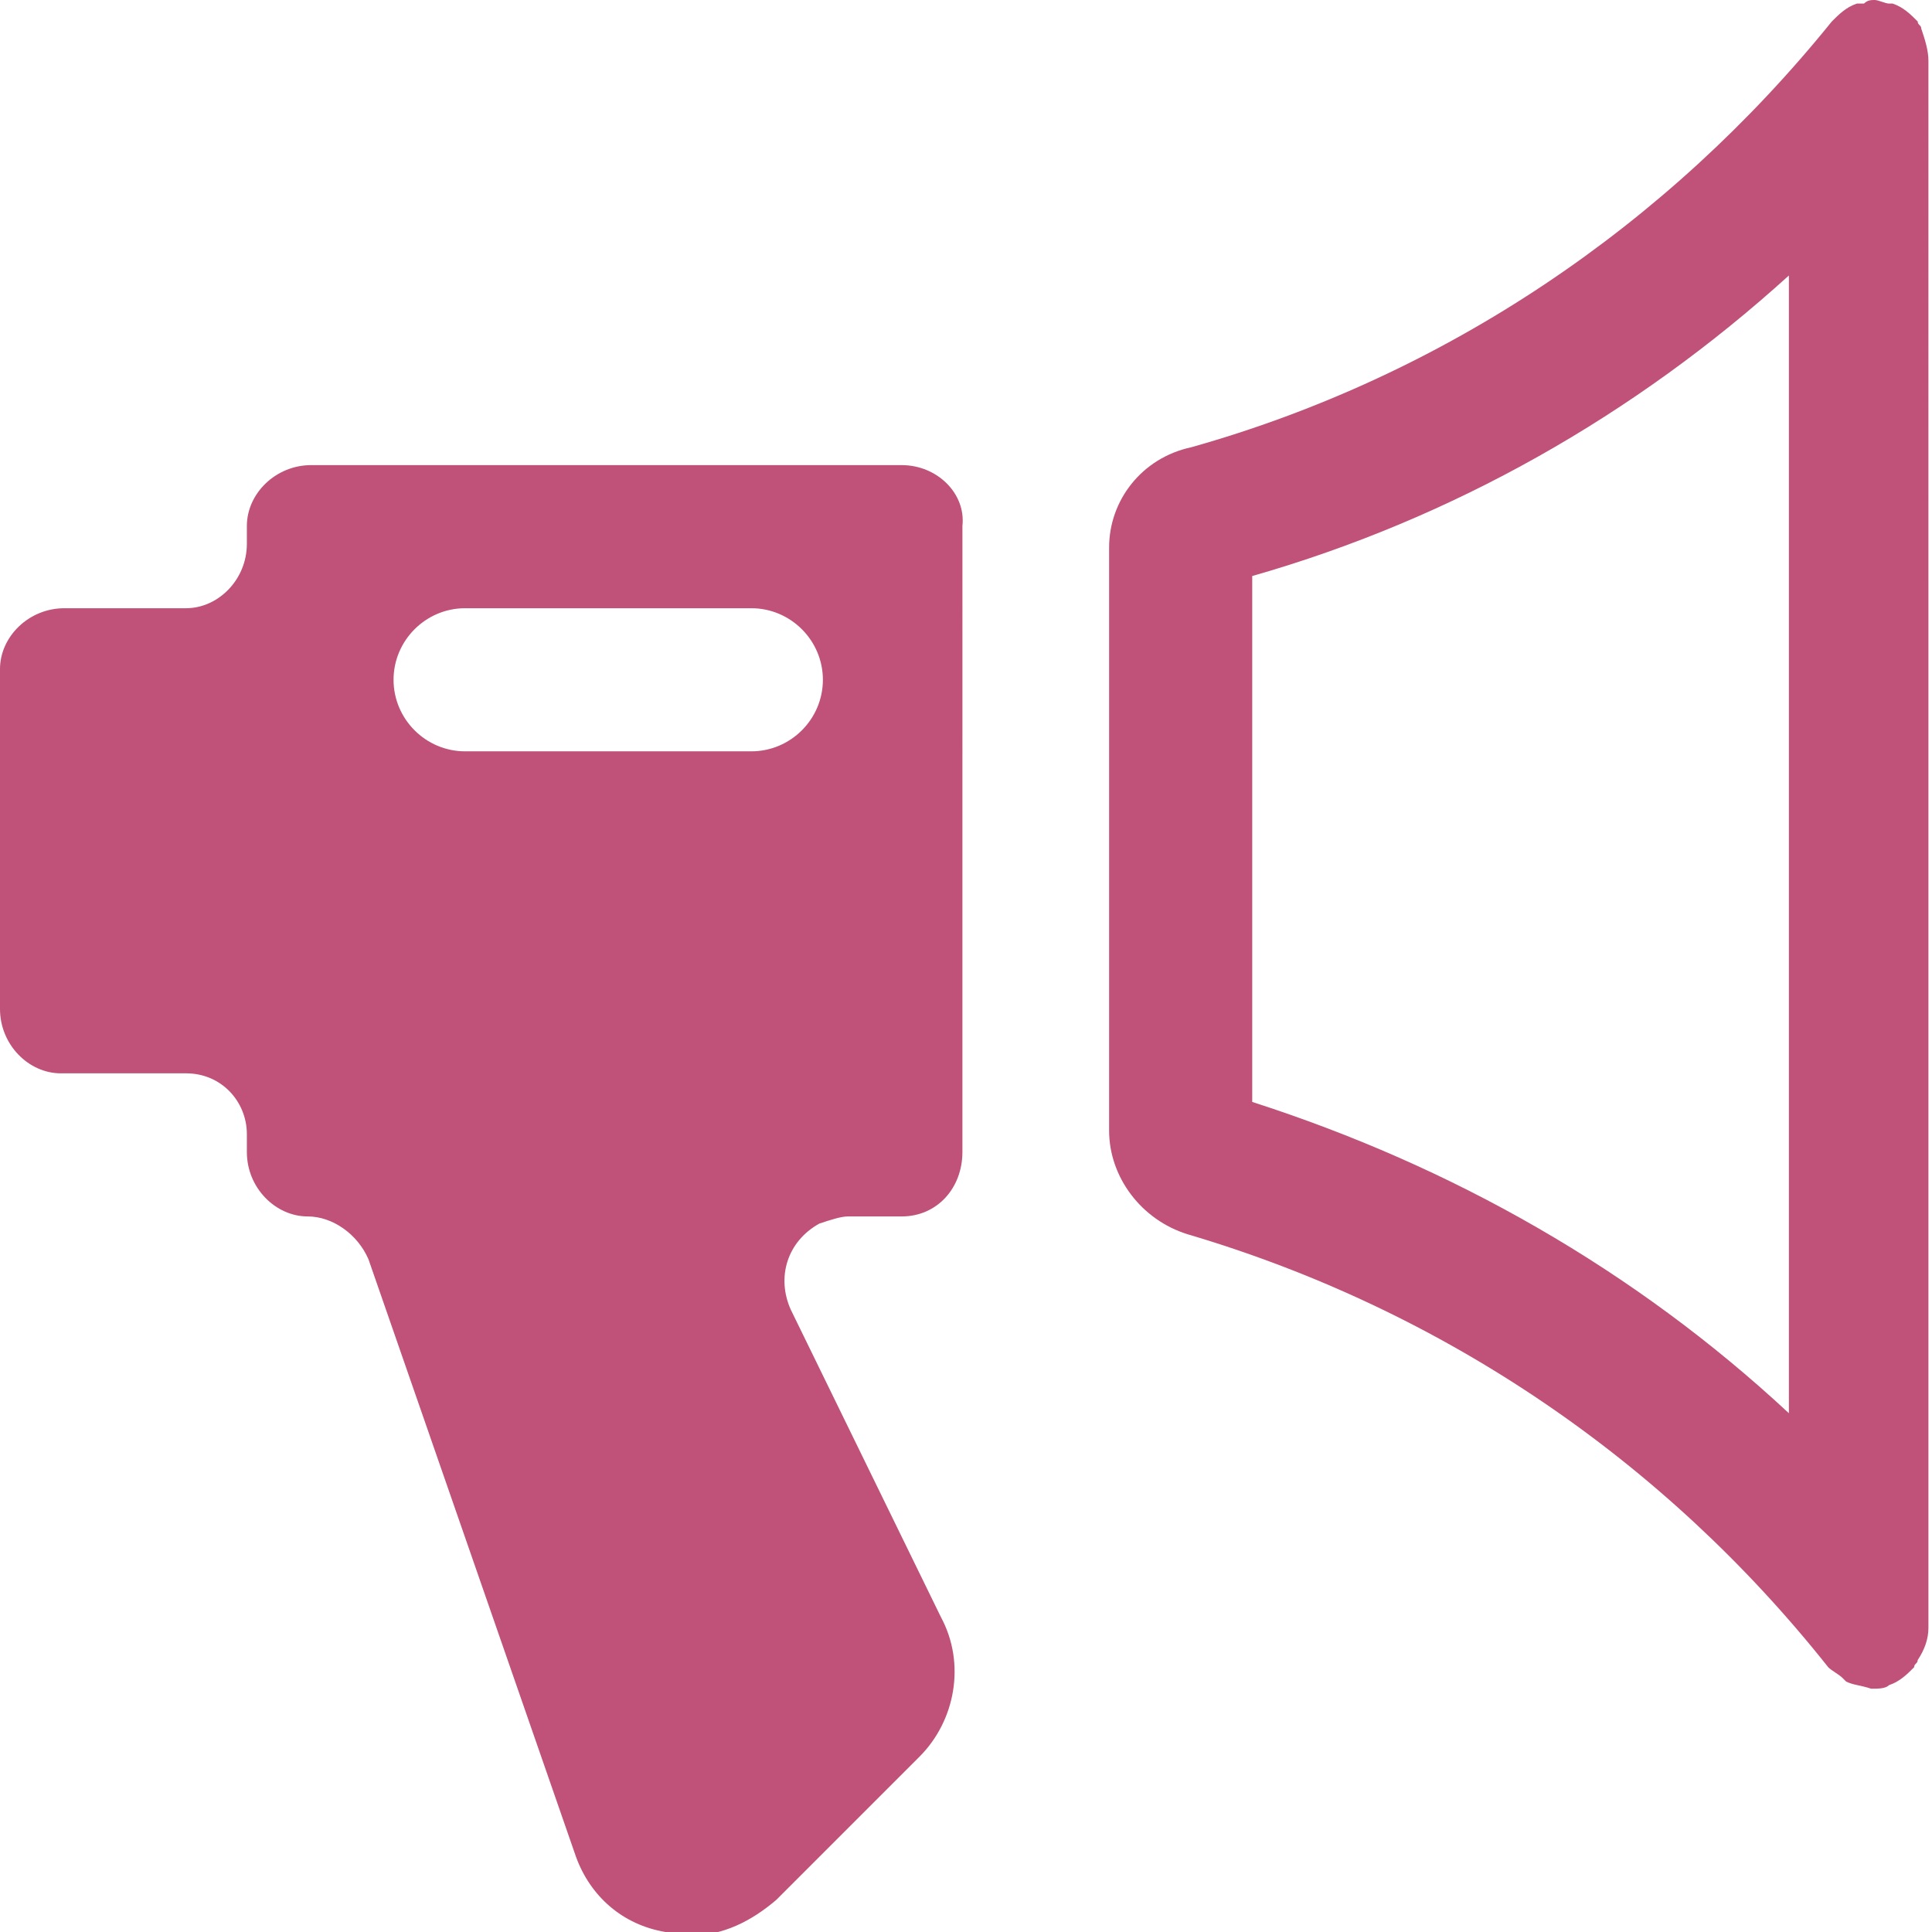 <?xml version="1.0" encoding="utf-8"?>
<!-- Generator: Adobe Illustrator 22.1.0, SVG Export Plug-In . SVG Version: 6.00 Build 0)  -->
<svg version="1.1" id="Layer_1" xmlns="http://www.w3.org/2000/svg" xmlns:xlink="http://www.w3.org/1999/xlink" x="0px" y="0px"
	 viewBox="0 0 54 54" style="enable-background:new 0 0 54 54;" xml:space="preserve">
<style type="text/css">
	.st0{fill:#C05178;}
</style>
<title>04_om_icon_tube</title>
<g>
	<path class="st0" d="M53.7,0.8c0-0.1-0.1-0.1-0.1-0.2c-0.2-0.2-0.4-0.4-0.7-0.5h-0.1C52.7,0.1,52.5,0,52.4,0c-0.1,0-0.2,0-0.3,0.1
		h-0.2c-0.3,0.1-0.5,0.3-0.7,0.5c0,0,0,0,0,0c-4.6,5.7-10.8,9.9-17.9,11.9C31.9,12.8,31,14,31,15.3v16.3c0,1.3,0.9,2.5,2.2,2.9
		c7.1,2.1,13.3,6.3,17.9,12.1l0,0c0.1,0.1,0.3,0.2,0.4,0.3l0.1,0.1c0.2,0.1,0.4,0.1,0.7,0.2c0.2,0,0.4,0,0.5-0.1
		c0.3-0.1,0.5-0.3,0.7-0.5c0-0.1,0.1-0.1,0.1-0.2c0.2-0.3,0.3-0.6,0.3-0.9V1.7C53.9,1.4,53.8,1.1,53.7,0.8z M50,39.5
		c-4.3-4-9.4-6.9-15-8.7V16.1c5.6-1.6,10.7-4.5,15-8.4V39.5z"/>
	<path class="st0" d="M25.2,13L25.2,13c-3.8,0-12.7,0-16.5,0c-1,0-1.8,0.8-1.8,1.7c0,0,0,0,0,0v0.5c0,1-0.8,1.8-1.7,1.8H1.8
		c-1,0-1.8,0.8-1.8,1.7c0,0,0,0,0,0v9.5c0,1,0.8,1.8,1.7,1.8c0,0,0,0,0,0h3.5c1,0,1.7,0.8,1.7,1.7v0.5c0,1,0.8,1.8,1.7,1.8
		c0,0,0,0,0,0c0.7,0,1.4,0.5,1.7,1.2l5.8,16.7c0.4,1.1,1.3,1.9,2.5,2.1c0.2,0.1,0.5,0.1,0.7,0.1c0.9,0,1.7-0.4,2.4-1l4-4
		c1-1,1.3-2.6,0.6-3.9l-4.2-8.6c-0.4-0.9-0.1-1.9,0.8-2.4c0.3-0.1,0.6-0.2,0.8-0.2h1.5c1,0,1.7-0.8,1.7-1.8c0,0,0,0,0,0V14.7
		C27,13.8,26.2,13,25.2,13z M21,21h-8c-1.1,0-2-0.9-2-2c0-1.1,0.9-2,2-2h8c1.1,0,2,0.9,2,2C23,20.1,22.1,21,21,21z"/>
</g>
</svg>
